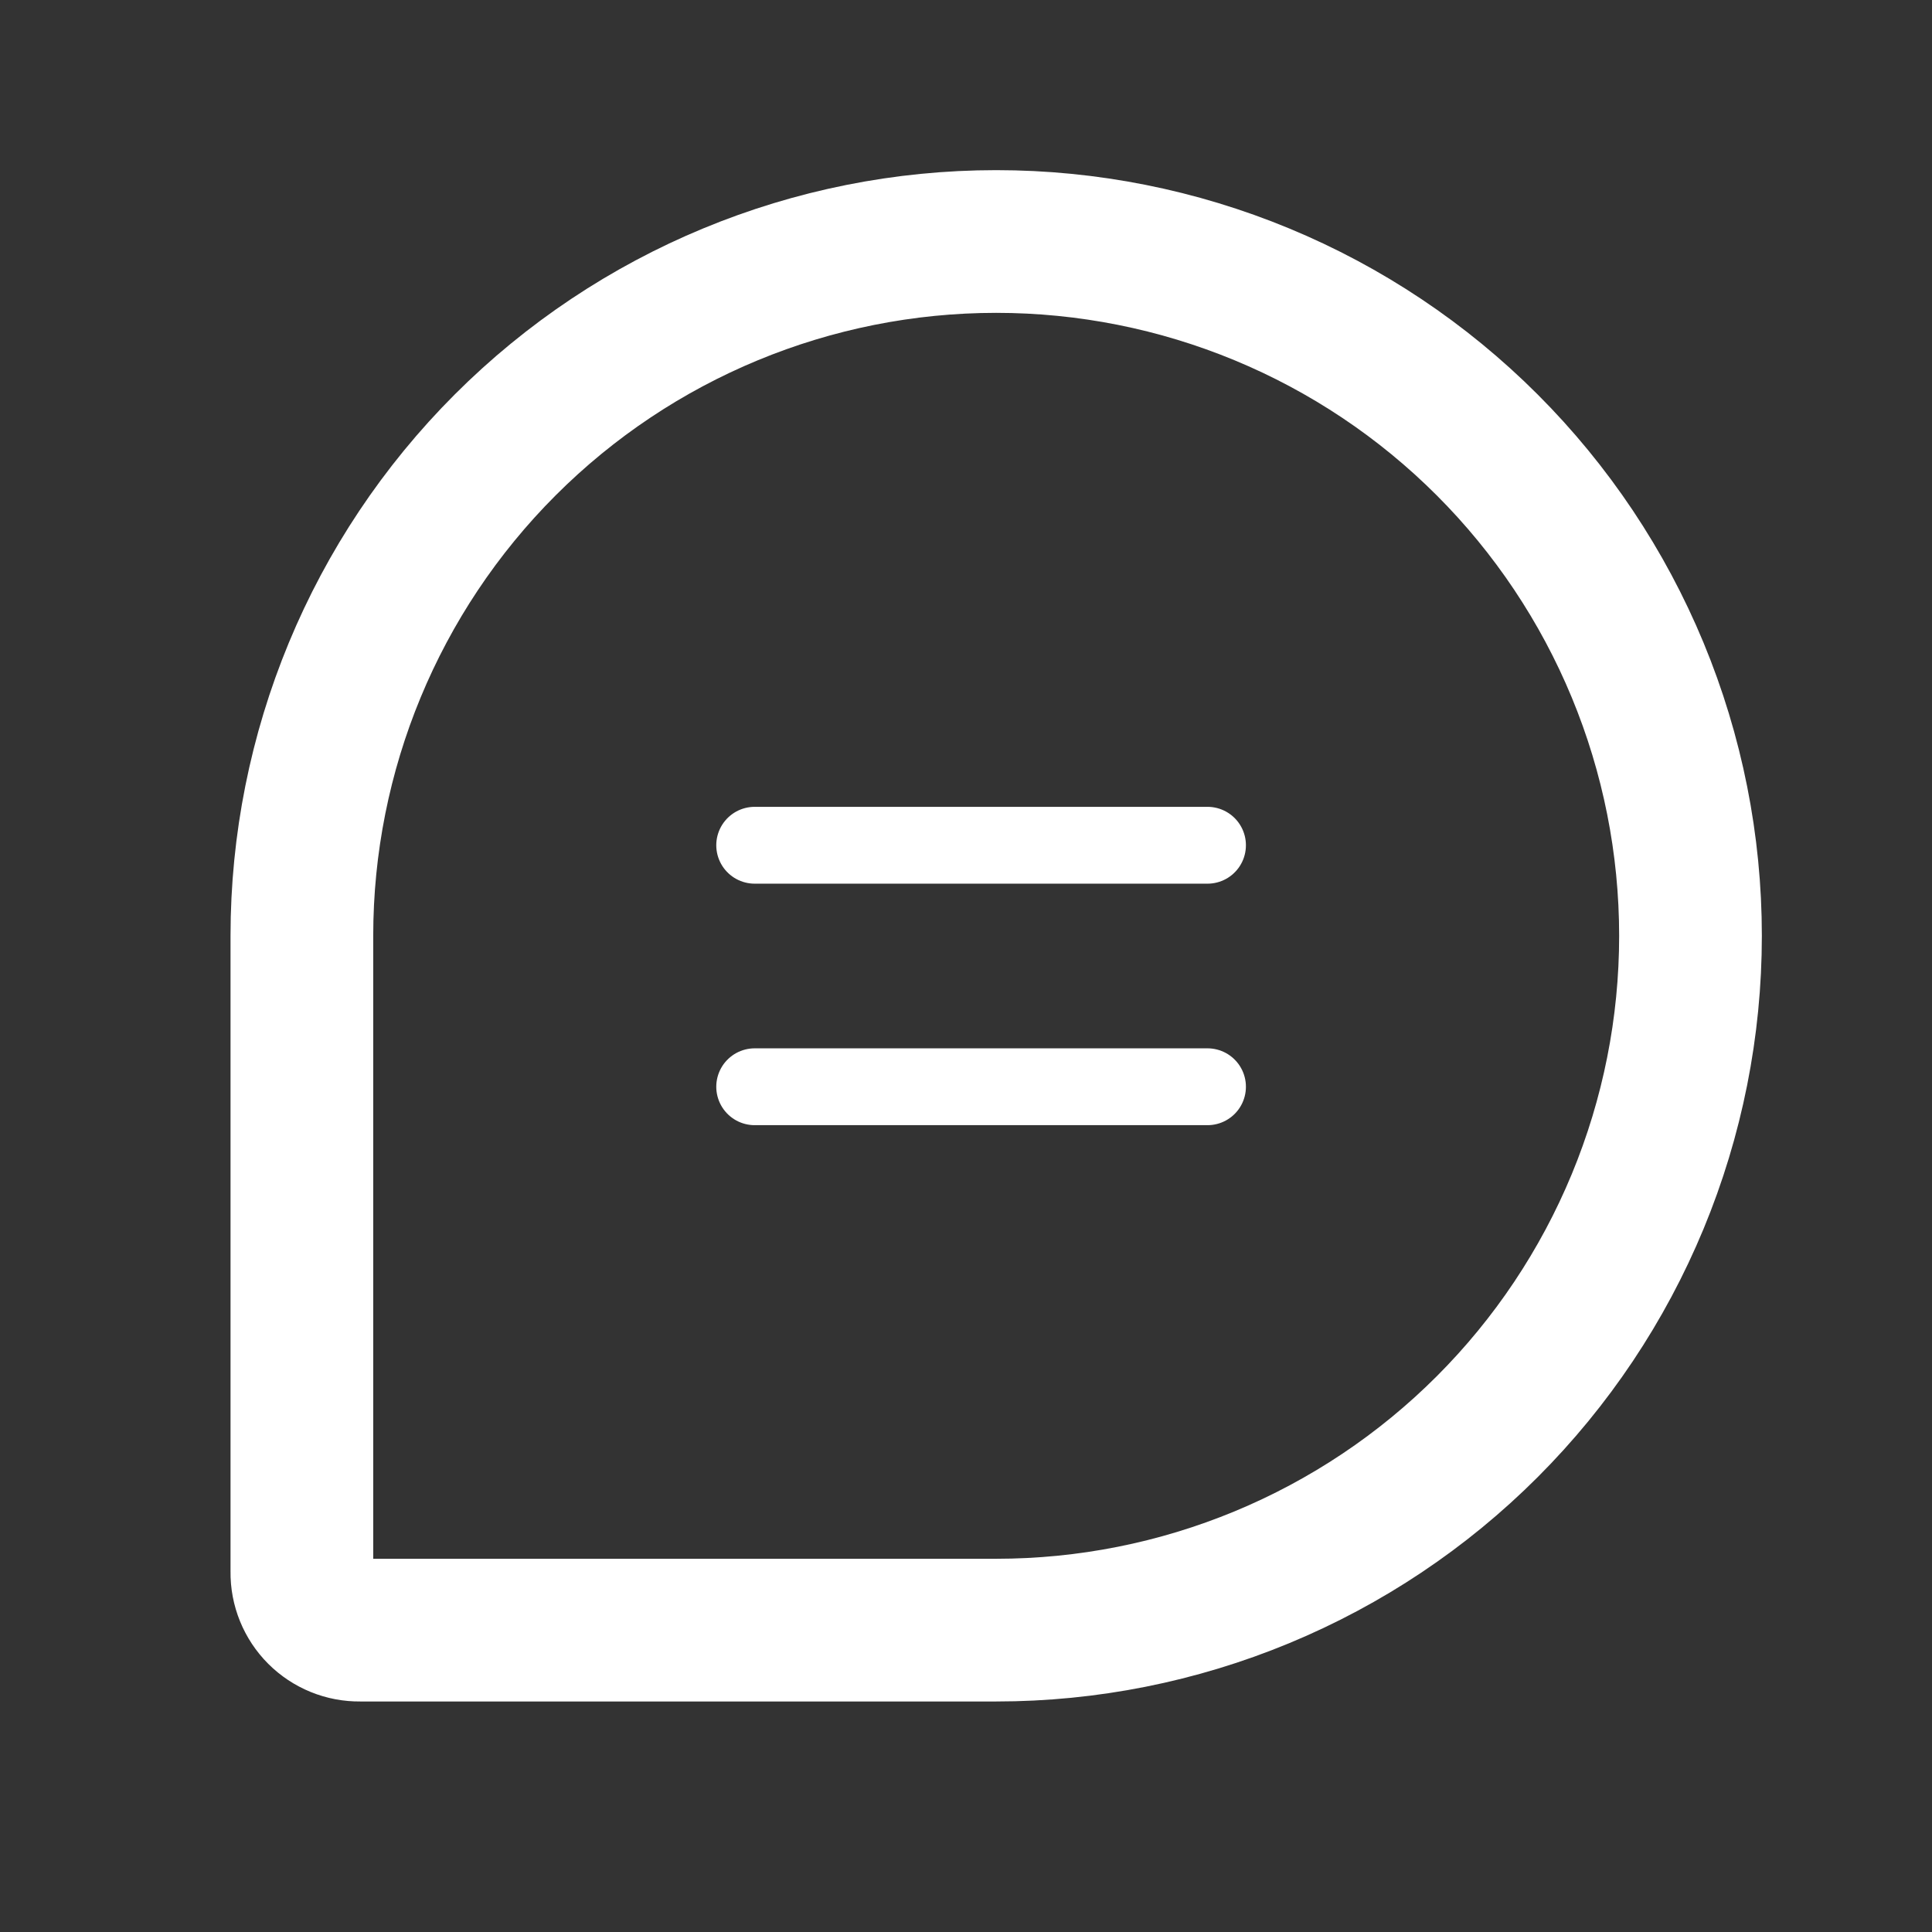 <?xml version="1.0" encoding="UTF-8"?> <svg xmlns="http://www.w3.org/2000/svg" width="176" height="176" viewBox="0 0 176 176" fill="none"><rect x="0" y="0" width="176" height="176" fill="#333333" stroke="none"/> <path d="M90.751 148.5H32.794C32.096 148.509 31.404 148.379 30.758 148.116C30.111 147.853 29.524 147.464 29.03 146.97C28.537 146.477 28.147 145.889 27.885 145.243C27.622 144.597 27.491 143.904 27.5 143.206V85.25C27.5 68.475 34.164 52.387 46.026 40.526C57.888 28.664 73.975 22 90.751 22V22C99.057 22 107.281 23.636 114.955 26.815C122.629 29.993 129.602 34.652 135.475 40.526C141.348 46.399 146.007 53.371 149.186 61.045C152.364 68.719 154 76.944 154 85.25V85.25C154 93.556 152.364 101.781 149.186 109.455C146.007 117.129 141.348 124.101 135.475 129.974C129.602 135.848 122.629 140.507 114.955 143.685C107.281 146.864 99.057 148.5 90.751 148.5V148.5Z" stroke="white" stroke-width="13" stroke-linecap="round" stroke-linejoin="round"></path> <path d="M68.75 77H110" stroke="white" stroke-width="7" stroke-linecap="round" stroke-linejoin="round"></path> <path d="M68.75 99H110" stroke="white" stroke-width="7" stroke-linecap="round" stroke-linejoin="round"></path> </svg> 
